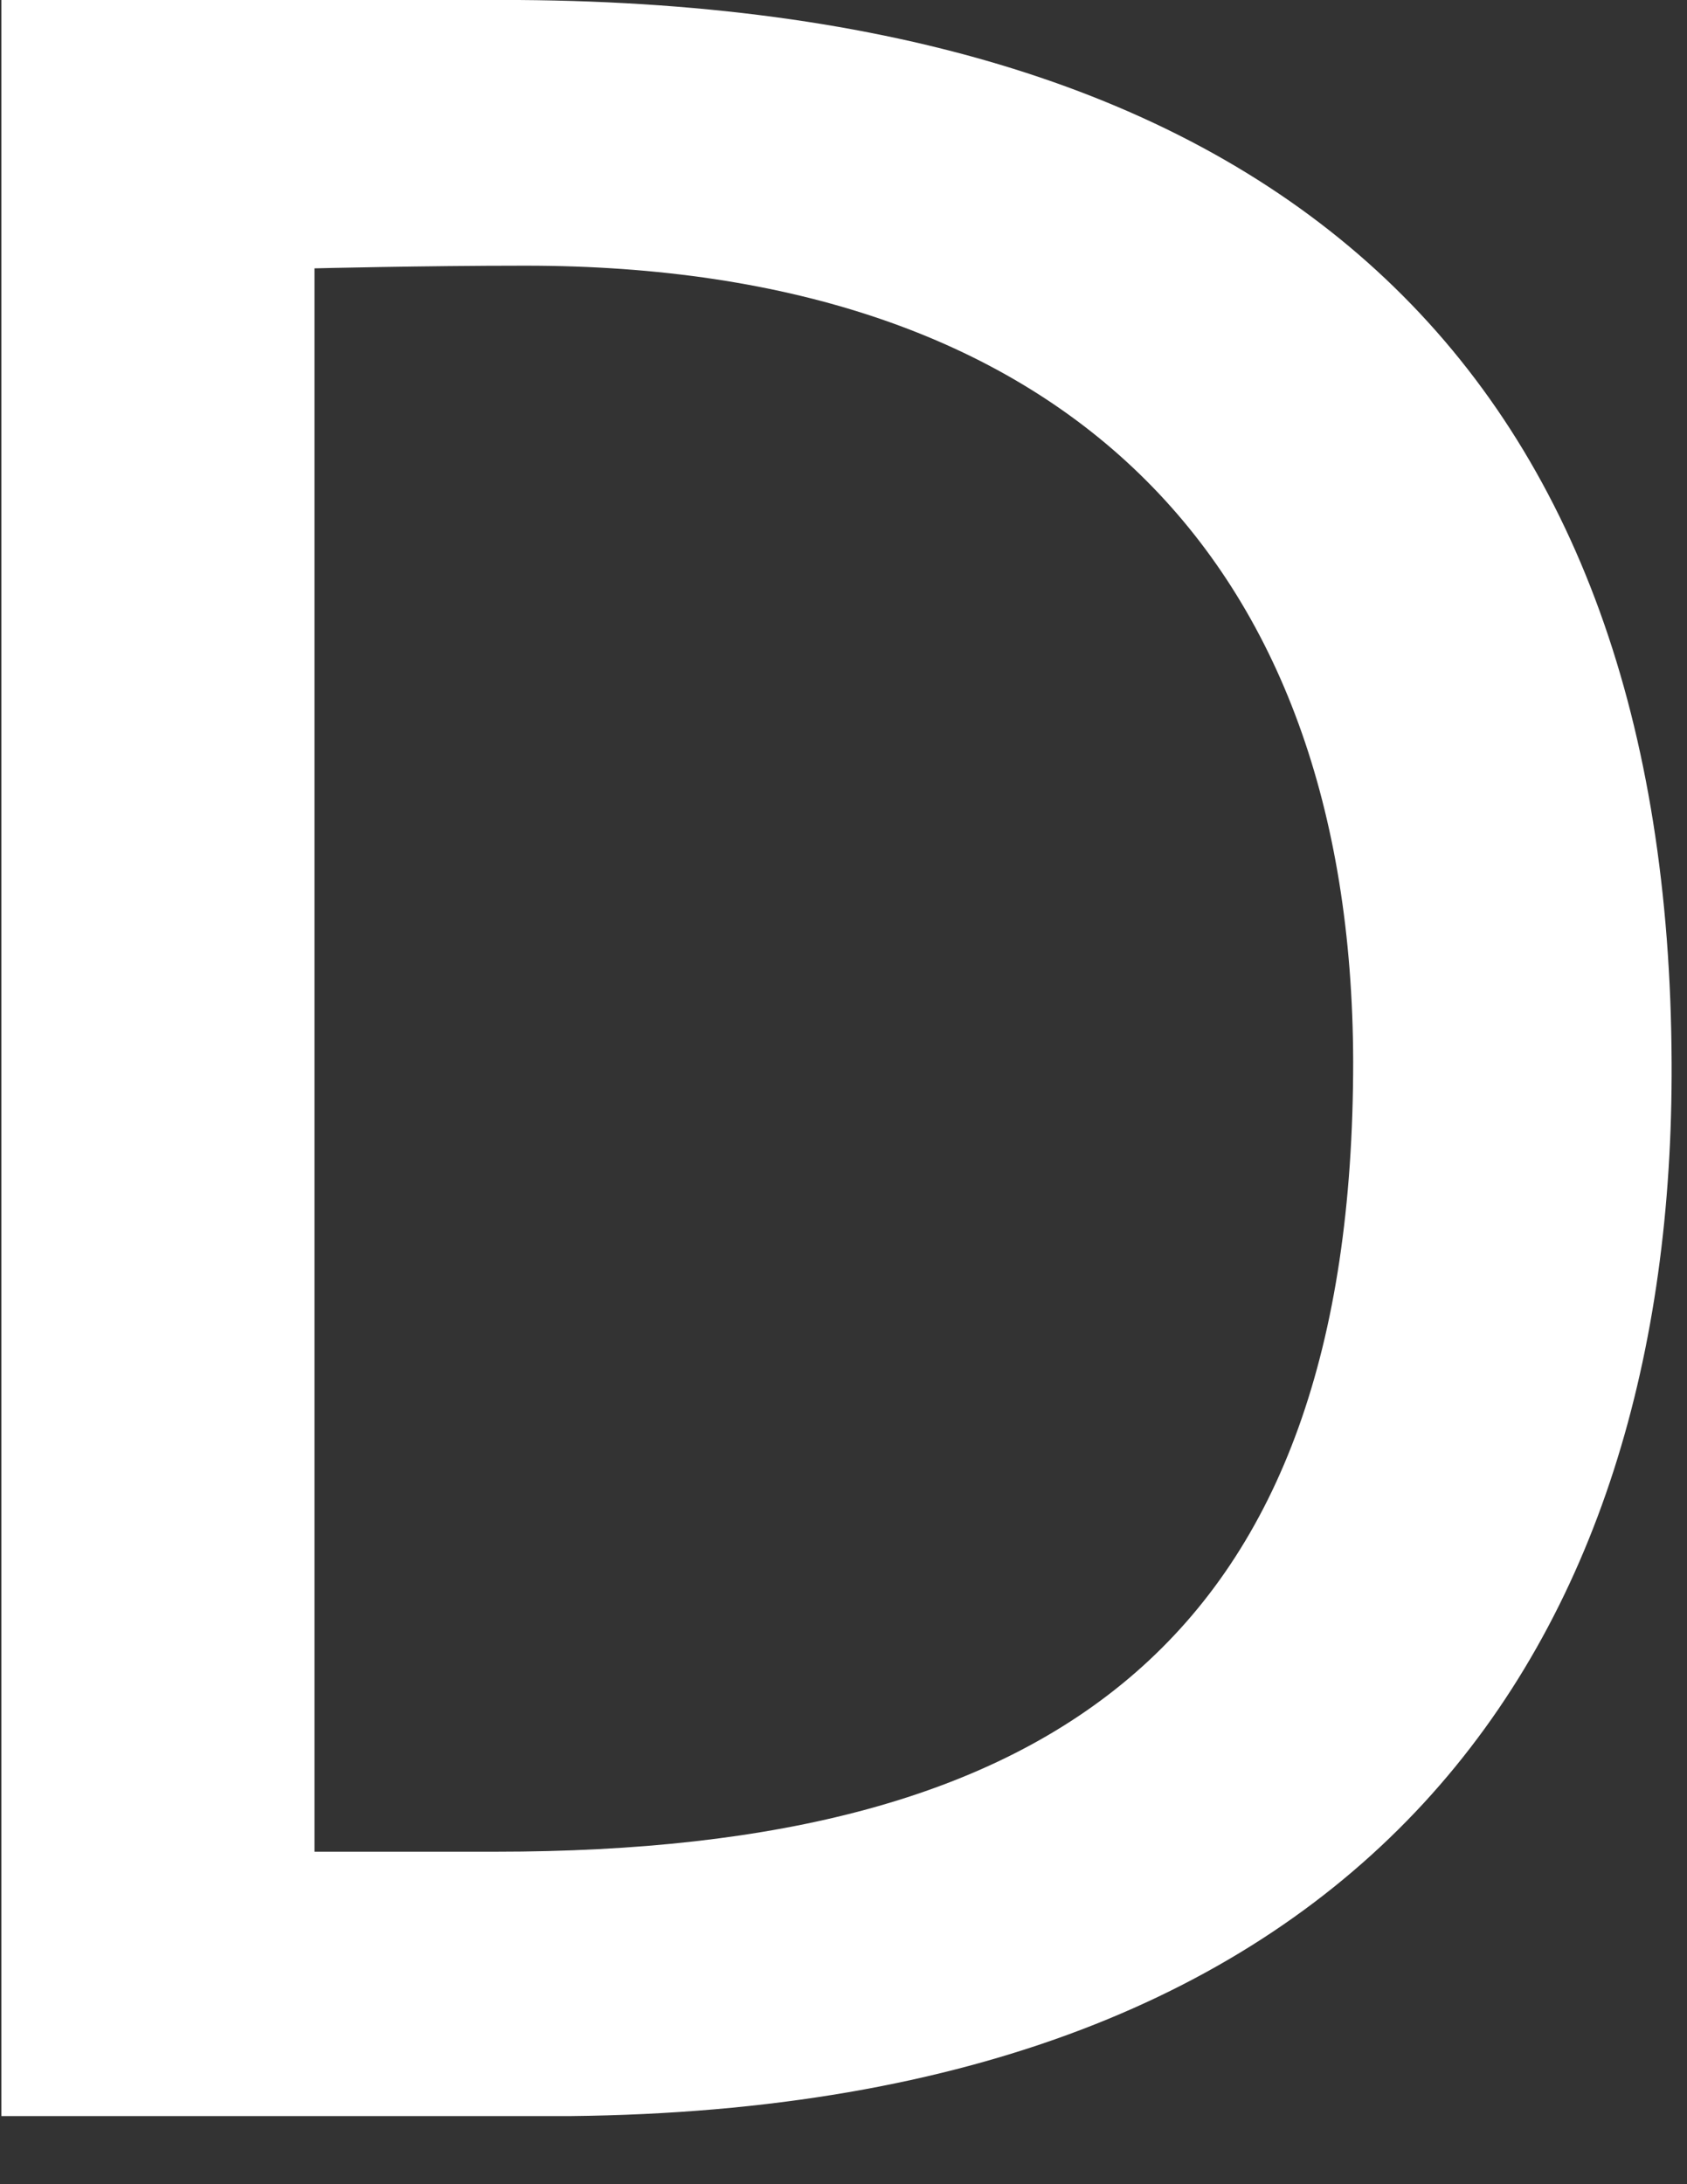 <?xml version="1.0" encoding="utf-8"?>
<svg xmlns="http://www.w3.org/2000/svg" fill="none" height="100%" overflow="visible" preserveAspectRatio="none" style="display: block;" viewBox="0 0 17 22" width="100%">
<rect x="0" y="0" width="17" height="22" fill="#333333" stroke="none"/>
<path d="M0 0H5.227C13.054 0.054 16.818 3.865 16.845 10.704C16.872 16.53 13.853 21.233 5.741 21.314H0.014V0H0ZM3.169 18.651H4.997C10.671 18.651 13.636 16.489 13.636 10.691C13.623 5.595 10.684 2.676 5.295 2.676C4.252 2.676 3.169 2.703 3.169 2.703V18.651Z" fill="white" id="Vector"/>
</svg>